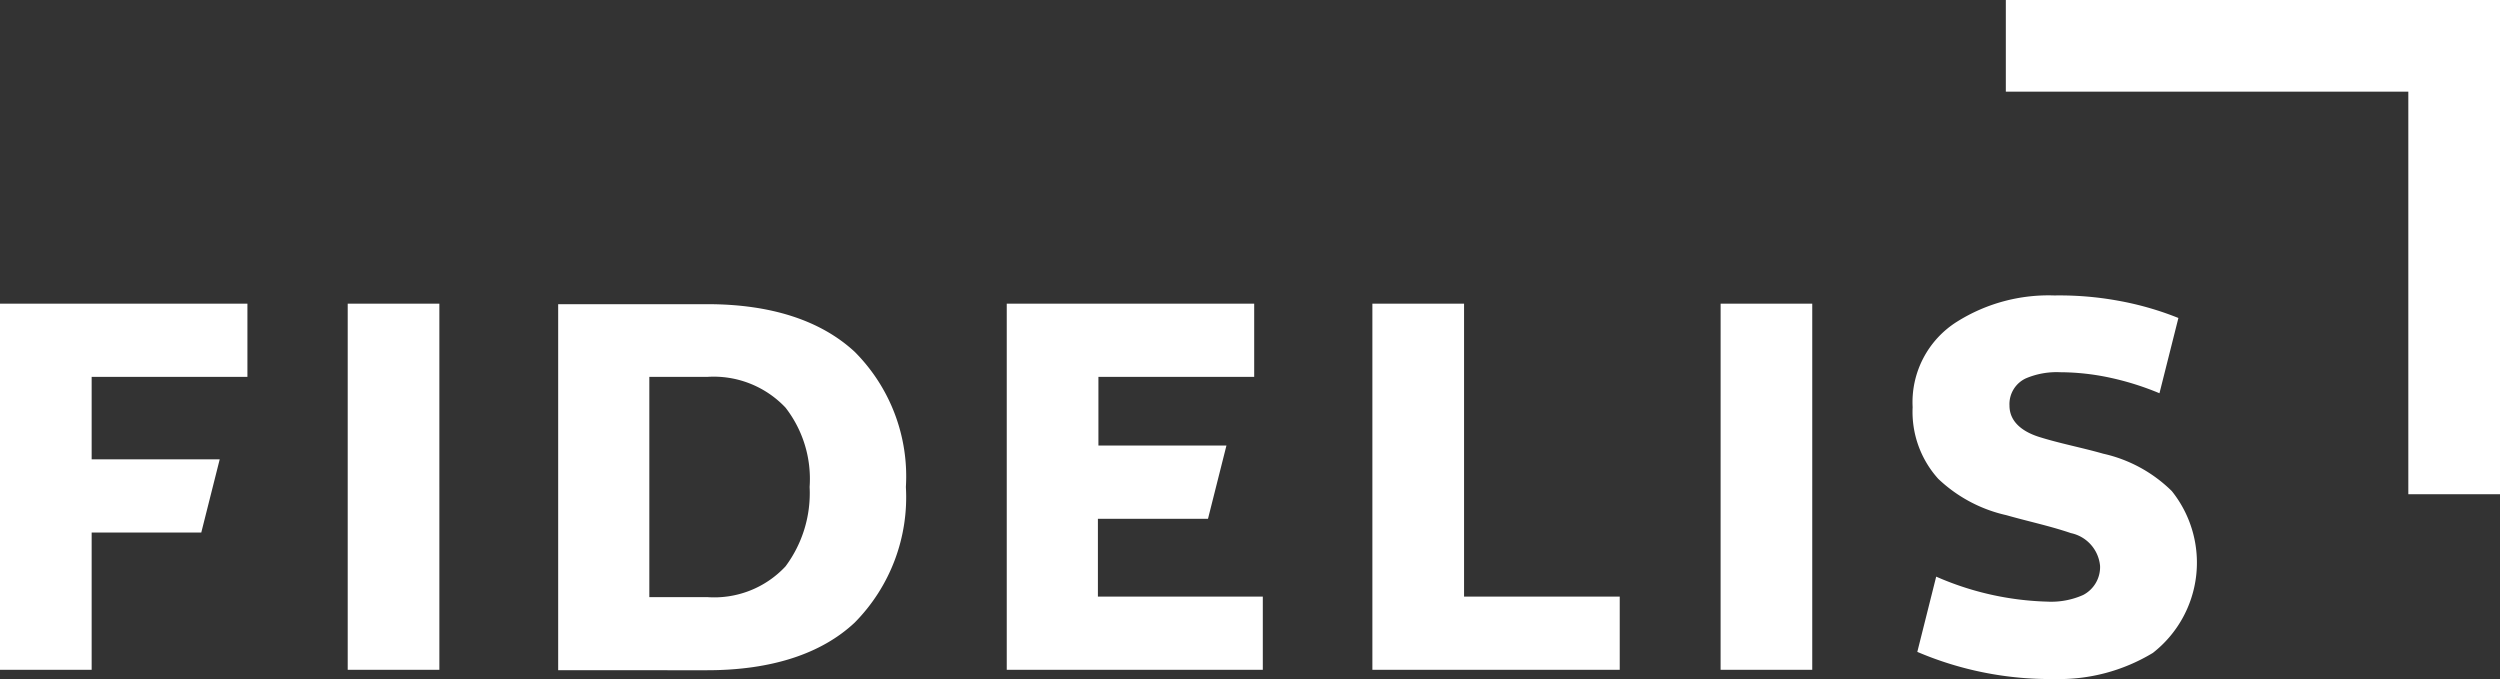 <svg id="Fidelis" xmlns="http://www.w3.org/2000/svg" xmlns:xlink="http://www.w3.org/1999/xlink" width="130" height="35.313" viewBox="0 0 130 35.313">
  <rect x="0" y="0" width="130" height="35.313" fill="#333333" stroke="none"/>
  <defs>
    <clipPath id="clip-path">
      <rect id="Rectangle_2803" data-name="Rectangle 2803" width="130" height="35.313" fill="none"/>
    </clipPath>
  </defs>
  <g id="Group_2916" data-name="Group 2916" clip-path="url(#clip-path)">
    <path id="Path_1885" data-name="Path 1885" d="M52.351,77.154H65.666V73.346H57.091V69.3h5.725l.959-3.808H57.118V61.922h8.1V58.114H52.351Zm19.013,0H84.226V73.346H76.131V58.114H71.364Zm18.107,0h4.766V58.114H89.472Zm9.986-13.66a5.2,5.2,0,0,0,1.331,3.728,7.528,7.528,0,0,0,3.542,1.891c1.118.32,2.263.559,3.355.932a1.921,1.921,0,0,1,1.518,1.7,1.634,1.634,0,0,1-.879,1.518,4.08,4.08,0,0,1-1.864.346,15.368,15.368,0,0,1-5.778-1.3L99.7,76.222a17.566,17.566,0,0,0,7.11,1.411,9.42,9.42,0,0,0,5.139-1.358,5.955,5.955,0,0,0,.985-8.415,7.357,7.357,0,0,0-3.568-1.944c-1.118-.32-2.263-.533-3.355-.879-.746-.24-1.518-.719-1.518-1.624A1.475,1.475,0,0,1,105.342,62a4.084,4.084,0,0,1,1.784-.32,12.494,12.494,0,0,1,2.636.293,14.658,14.658,0,0,1,2.53.8l.985-3.914a16,16,0,0,0-3.169-.905,16.993,16.993,0,0,0-3.275-.266,8.938,8.938,0,0,0-5.059,1.358,4.941,4.941,0,0,0-2.317,4.447M0,77.154H4.766V70.017h5.7l.959-3.808H4.766V61.922h8.1V58.114H0V77.154M18.081,58.114h4.766V77.154H18.081Zm29.025,9.533A9.27,9.27,0,0,1,44.443,74.7c-1.731,1.624-4.34,2.476-7.669,2.476H29.025V58.141h7.749c3.329,0,5.912.852,7.669,2.476a9.168,9.168,0,0,1,2.663,7.03m-5.006,0a6.374,6.374,0,0,1-1.252,4.127,5.066,5.066,0,0,1-4.074,1.6H33.765V61.922h3.009a5.134,5.134,0,0,1,4.074,1.6A6.043,6.043,0,0,1,42.1,67.647" transform="translate(0 -42.324)" fill="#fff" fill-rule="evenodd"/>
    <path id="Path_1886" data-name="Path 1886" d="M391.7,0V4.766h20.93V25.7H417.4V0Z" transform="translate(-287.397 0)" fill="#fff"/>
  </g>
</svg>
